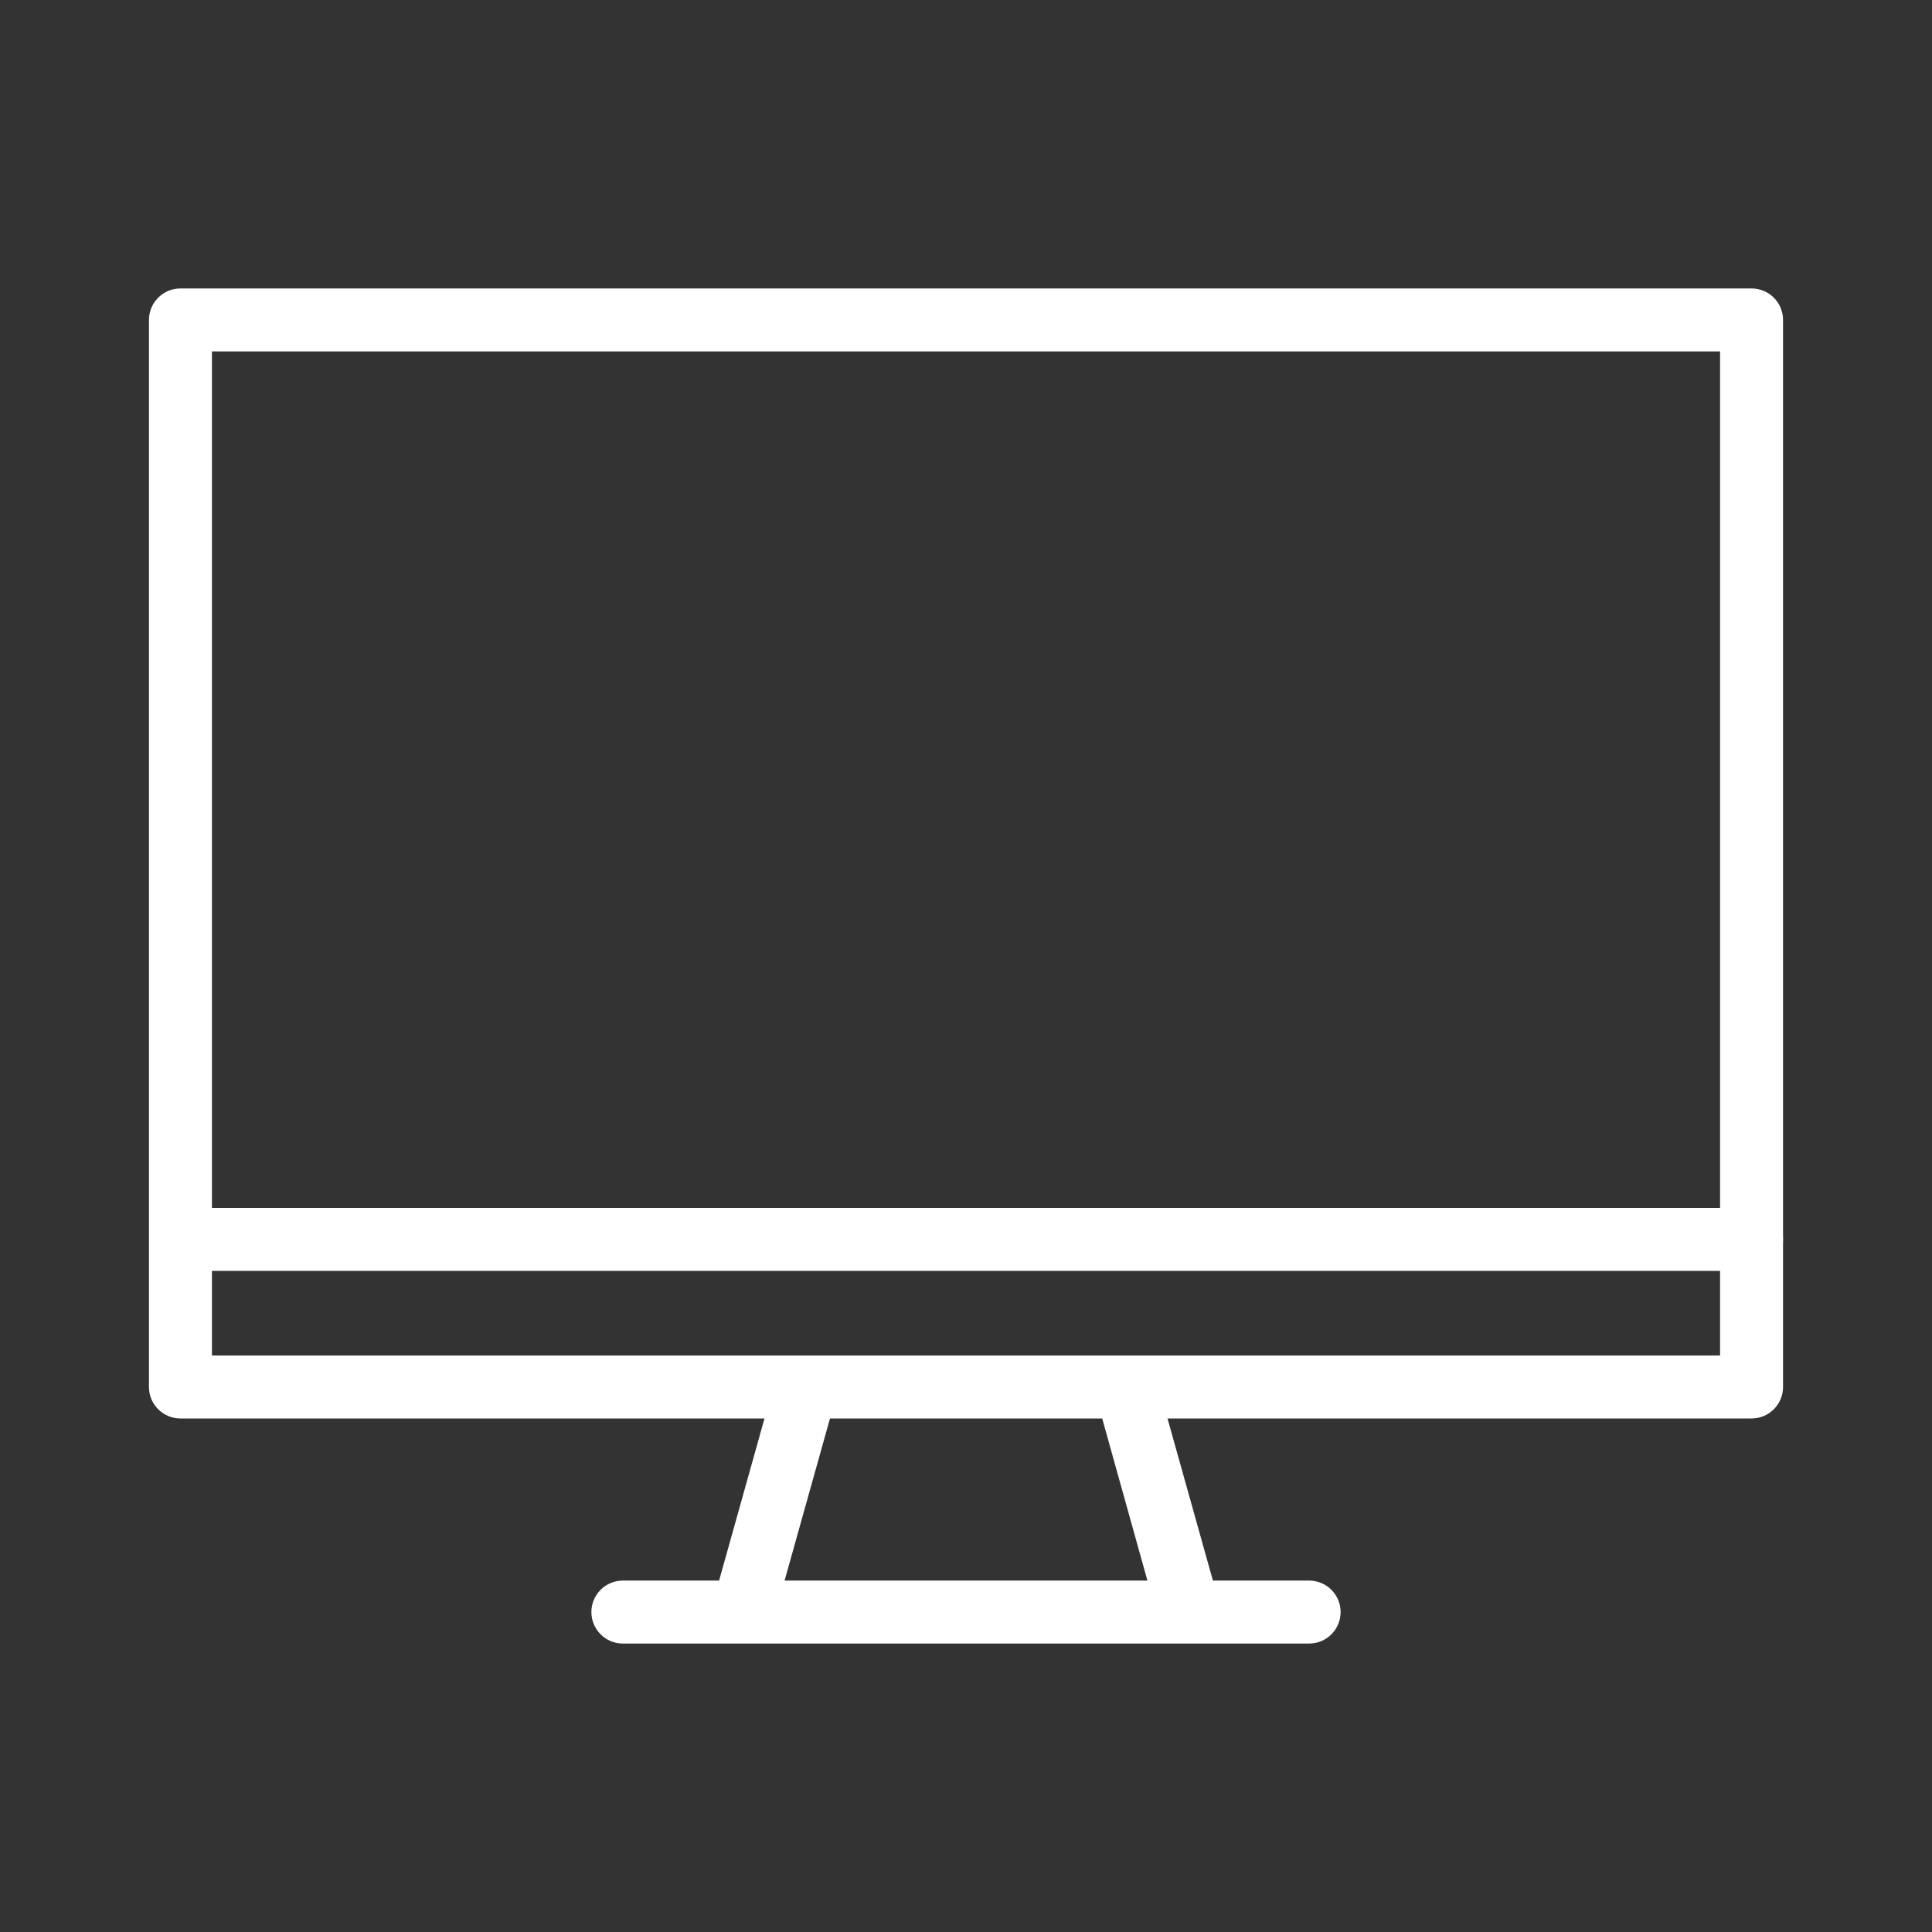 <?xml version="1.0" encoding="utf-8"?>
<!-- Generator: Adobe Illustrator 28.1.0, SVG Export Plug-In . SVG Version: 6.00 Build 0)  -->
<svg version="1.1" id="Livello_1" xmlns="http://www.w3.org/2000/svg" xmlns:xlink="http://www.w3.org/1999/xlink" x="0px" y="0px"
	 viewBox="0 0 100 100" style="enable-background:new 0 0 100 100;" xml:space="preserve" fill="#fff">
<rect x="0" y="0" width="100" height="100" fill="#333333" stroke="none"/>
<style type="text/css">
	.st0{fill:#1A171B;}
	.st1{stroke:#000000;stroke-linecap:round;stroke-miterlimit:10;}
	.st2{fill:none;stroke:#000000;stroke-width:4;stroke-linecap:round;stroke-miterlimit:10;}
	.st3{fill:#1A171B;stroke:#000000;stroke-width:0.574;stroke-miterlimit:10;}
	.st4{stroke:#000000;stroke-width:1.246;stroke-miterlimit:10;}
	.st5{stroke:#000000;stroke-width:2;stroke-linecap:round;stroke-miterlimit:10;}
	.st6{fill:none;stroke:#000000;stroke-width:1.723;stroke-miterlimit:10;}
	.st7{stroke:#000000;stroke-width:0.46;stroke-miterlimit:10;}
	.st8{fill:none;stroke:#000000;stroke-width:3;stroke-miterlimit:10;}
</style>
<g>
	<g>
		<path d="M90.66,14.93H9.34c-0.9,0-1.63,0.73-1.63,1.63v55.23c0,0.9,0.73,1.63,1.63,1.63h30.23l-2.35,8.39h-4.98
			c-0.9,0-1.63,0.73-1.63,1.63c0,0.9,0.73,1.63,1.63,1.63h6.22h23.09h0h6.21c0.9,0,1.63-0.73,1.63-1.63c0-0.9-0.73-1.63-1.63-1.63
			h-4.98l-2.35-8.39h30.23c0.9,0,1.63-0.73,1.63-1.63V16.56C92.29,15.66,91.56,14.93,90.66,14.93z M59.39,81.81H40.61l2.35-8.39
			h14.09L59.39,81.81z M89.03,70.16H58.28H41.72H10.97V18.19h78.06V70.16z"/>
		<g>
			<path d="M90.66,65.78H10.63c-0.9,0-1.63-0.73-1.63-1.63s0.73-1.63,1.63-1.63h80.03c0.9,0,1.63,0.73,1.63,1.63
				S91.56,65.78,90.66,65.78z"/>
		</g>
	</g>
</g>
</svg>
